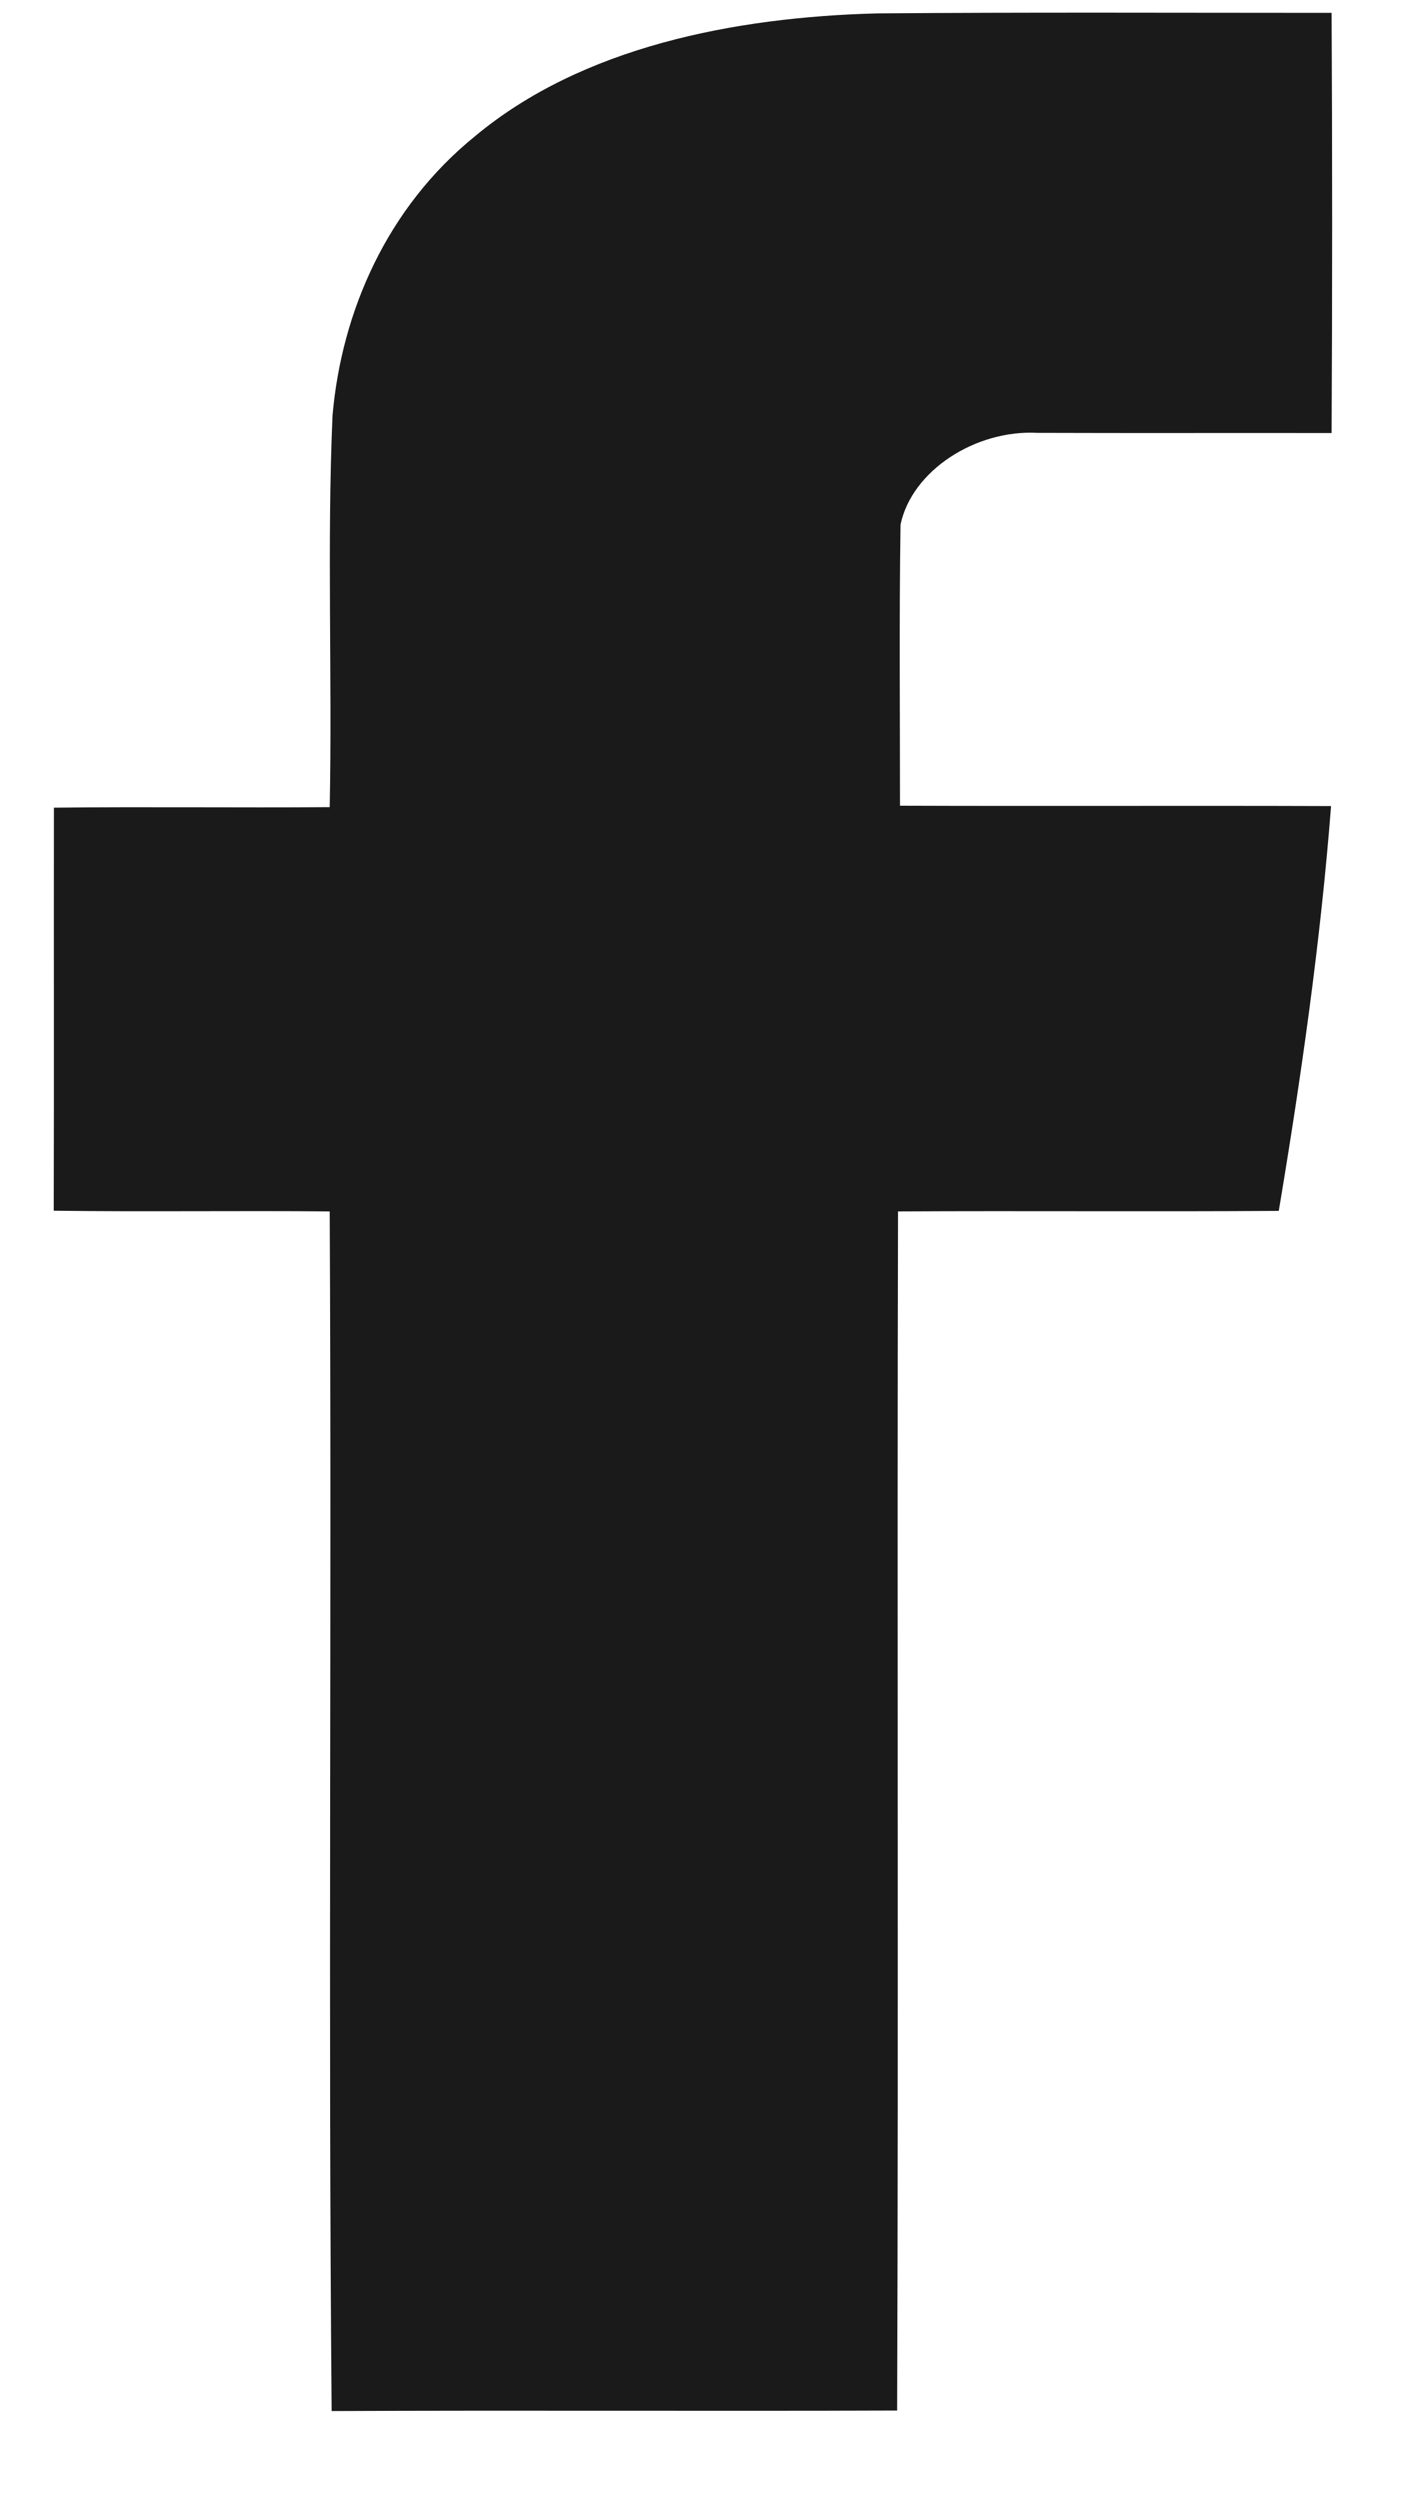 <svg width="8" height="14" viewBox="0 0 8 14" fill="none" xmlns="http://www.w3.org/2000/svg">
<path d="M2.661 0.763C3.259 0.264 4.111 0.096 4.913 0.075C5.763 0.068 6.611 0.072 7.46 0.072C7.464 0.856 7.464 1.641 7.46 2.425C6.911 2.424 6.362 2.426 5.813 2.424C5.465 2.405 5.108 2.636 5.045 2.938C5.037 3.462 5.042 3.987 5.042 4.512C5.847 4.515 6.652 4.511 7.457 4.514C7.398 5.273 7.29 6.028 7.164 6.781C6.453 6.786 5.742 6.78 5.031 6.784C5.025 9.022 5.034 11.261 5.026 13.499C3.97 13.503 2.913 13.497 1.858 13.502C1.838 11.263 1.859 9.023 1.847 6.784C1.331 6.779 0.816 6.787 0.301 6.78C0.303 6.028 0.301 5.275 0.302 4.523C0.817 4.517 1.332 4.524 1.847 4.52C1.862 3.788 1.831 3.056 1.863 2.325C1.914 1.746 2.167 1.163 2.661 0.763Z" fill="#1A1A1A"/>
</svg>
